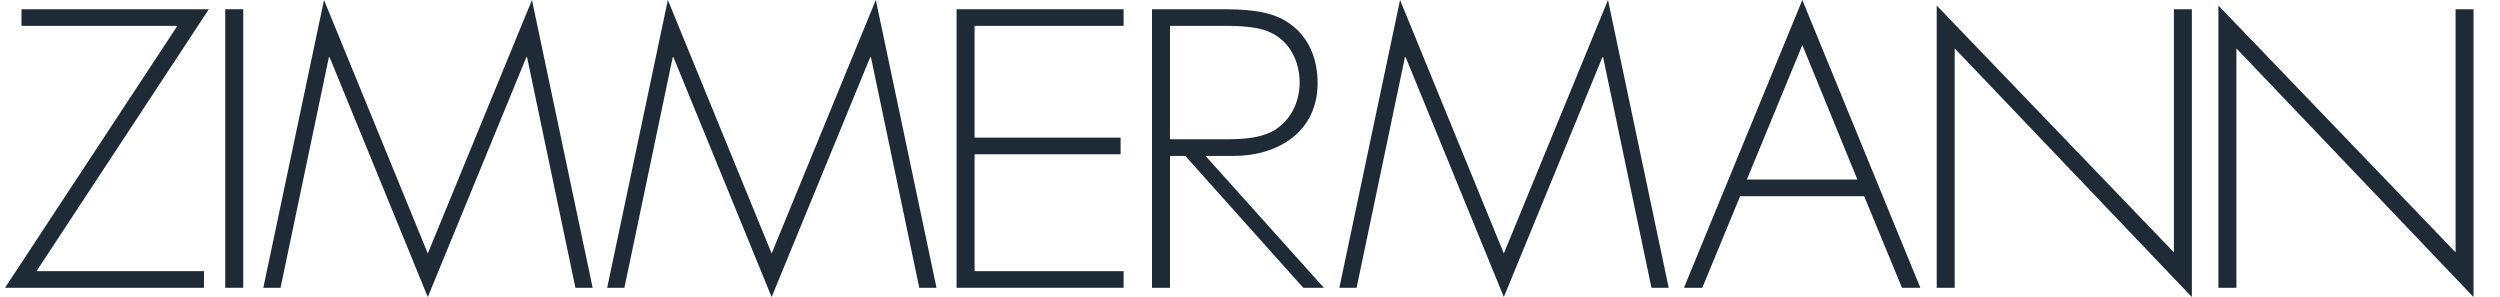 <svg width="202" height="24" viewBox="0 0 202 24" fill="none" xmlns="http://www.w3.org/2000/svg">
<g clip-path="url(#clip0_5824_1448)">
<path fill-rule="evenodd" clip-rule="evenodd" d="M1.737 0.746V2.089H14.332L0.405 23.253H16.481V21.91H2.949L16.875 0.746H1.737Z" fill="#1F2A37"/>
<path fill-rule="evenodd" clip-rule="evenodd" d="M18.2 23.253H19.654V0.746H18.2V23.253Z" fill="#1F2A37"/>
<path fill-rule="evenodd" clip-rule="evenodd" d="M42.982 -0L34.566 20.479L26.18 -0L21.275 23.254H22.668L26.573 4.627H26.634L34.566 24L42.528 4.627H42.588L46.494 23.254H47.887L42.982 -0Z" fill="#1F2A37"/>
<path fill-rule="evenodd" clip-rule="evenodd" d="M70.766 -0L62.349 20.479L53.963 -0L49.059 23.254H50.451L54.356 4.627H54.417L62.349 24L70.311 4.627H70.372L74.278 23.254H75.67L70.766 -0Z" fill="#1F2A37"/>
<path fill-rule="evenodd" clip-rule="evenodd" d="M77.291 0.746V23.253H90.786V21.91H78.746V12.466H90.544V11.121H78.746V2.089H90.786V0.746H77.291Z" fill="#1F2A37"/>
<path fill-rule="evenodd" clip-rule="evenodd" d="M98.978 11.254C100.4 11.254 102.256 11.194 103.407 10.21C104.497 9.343 105.01 8 105.01 6.657C105.01 4.985 104.224 3.313 102.589 2.596C101.378 2.03 99.402 2.089 98.069 2.089H94.536V11.254H98.978ZM106.971 23.253H105.305L95.771 12.598H94.536V23.253H93.082V0.746H98.523C100.37 0.746 102.62 0.775 104.164 1.88C105.798 3.015 106.464 4.806 106.464 6.717C106.464 10.589 103.338 12.618 99.603 12.598C99.566 12.598 97.444 12.598 97.406 12.598L106.971 23.253Z" fill="#1F2A37"/>
<path fill-rule="evenodd" clip-rule="evenodd" d="M129.532 4.627H129.472L121.51 24L113.579 4.627H113.517L109.612 23.254H108.219L113.124 0L121.51 20.478L129.926 0L134.831 23.254H133.439L129.532 4.627Z" fill="#1F2A37"/>
<path fill-rule="evenodd" clip-rule="evenodd" d="M145.628 3.642L141.148 14.507H150.078L145.628 3.642ZM140.603 15.851L137.545 23.254H136.062L145.628 0.001L155.165 23.254H153.681L150.623 15.851H140.603Z" fill="#1F2A37"/>
<path fill-rule="evenodd" clip-rule="evenodd" d="M177.102 24L157.939 3.91V23.253H156.486V0.448L175.65 20.389V0.746H177.102V24Z" fill="#1F2A37"/>
<path fill-rule="evenodd" clip-rule="evenodd" d="M199.863 24L180.7 3.91V23.253H179.246V0.448L198.411 20.389V0.746H199.863V24Z" fill="#1F2A37"/>
</g>
<defs>
<clipPath id="clip0_5824_1448">
<rect width="200.727" height="24" fill="white" transform="translate(0.405)"/>
</clipPath>
</defs>
</svg>
